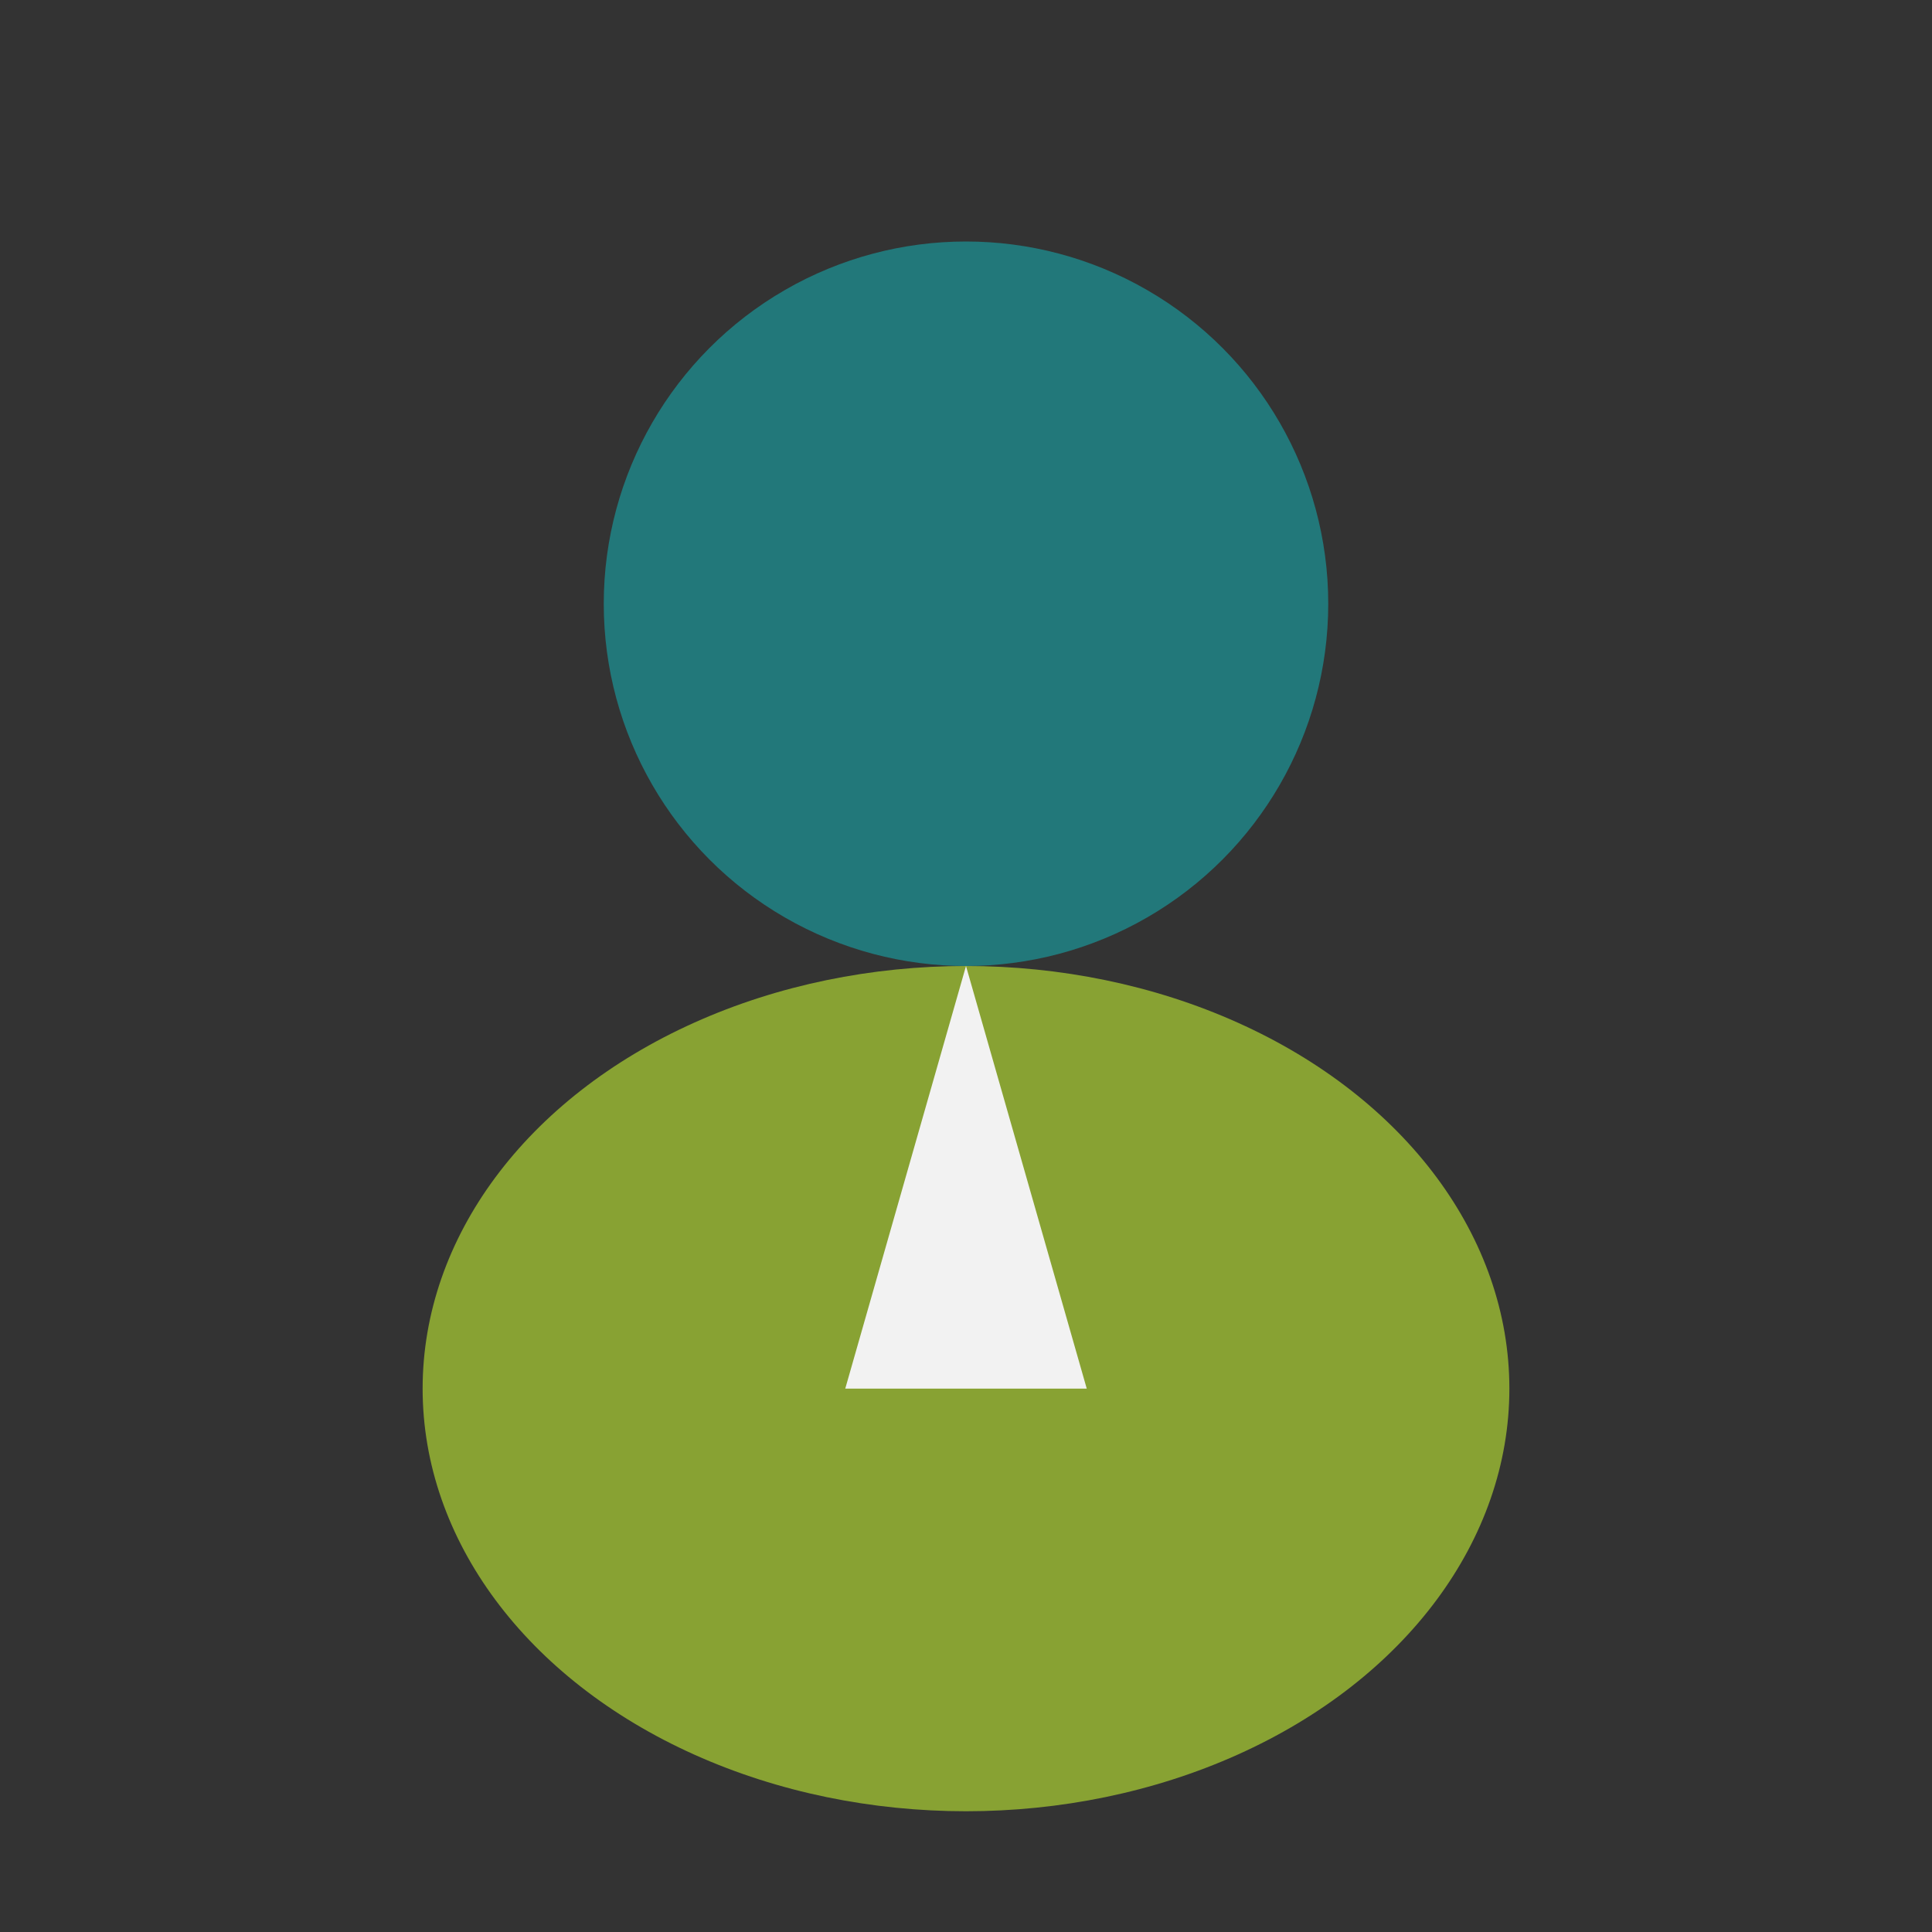 <?xml version="1.0" encoding="UTF-8"?>
<svg xmlns="http://www.w3.org/2000/svg" width="32" height="32" viewBox="0 0 32 32"><rect x="0" y="0" width="32" height="32" fill="#333333" stroke="none"/><circle cx="16" cy="10" r="6" fill="#22787A"/><ellipse cx="16" cy="23" rx="9" ry="7" fill="#88A233"/><path d="M16 16l-2 7h4z" fill="#F2F2F2"/></svg>